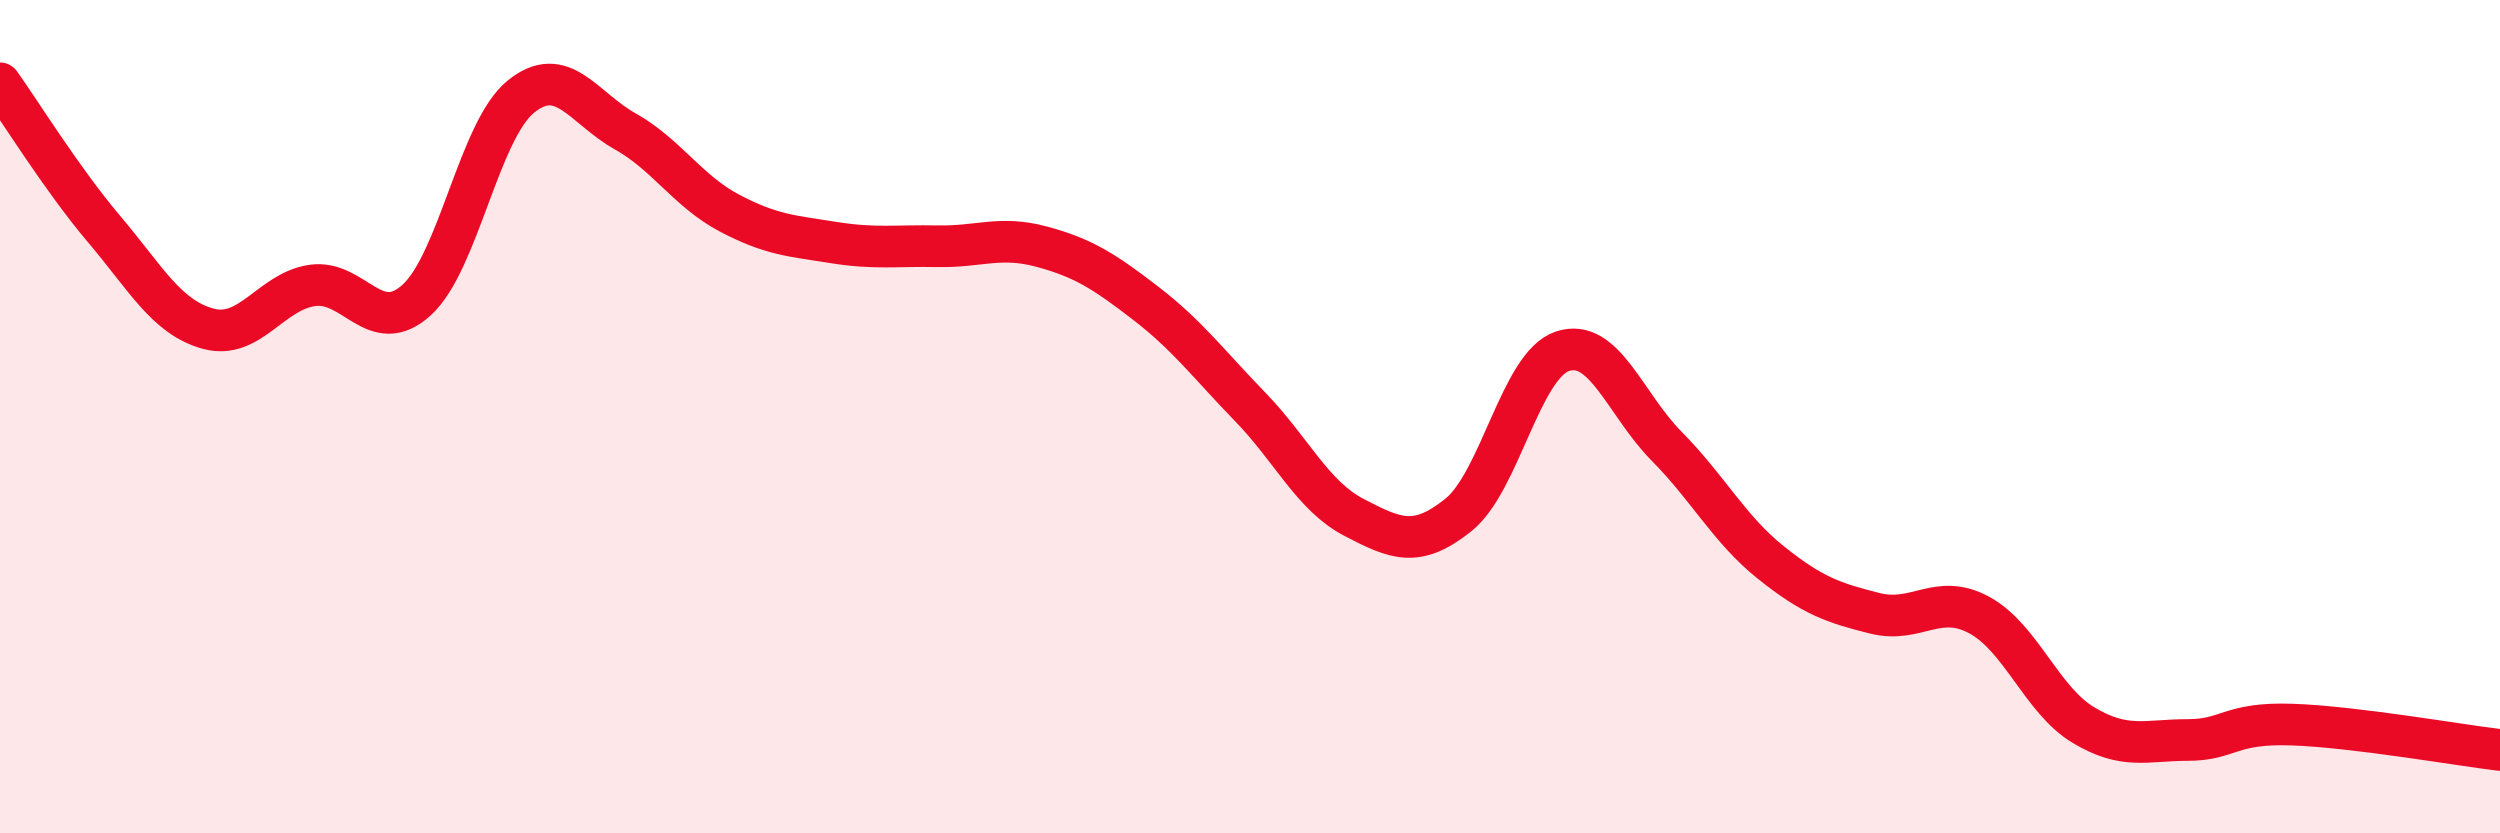 
    <svg width="60" height="20" viewBox="0 0 60 20" xmlns="http://www.w3.org/2000/svg">
      <path
        d="M 0,2 C 0.5,2.7 1.5,4.32 2.5,5.5 C 3.5,6.68 4,7.62 5,7.89 C 6,8.16 6.5,6.99 7.5,6.85 C 8.5,6.71 9,8.11 10,7.2 C 11,6.29 11.5,3.13 12.5,2.32 C 13.5,1.51 14,2.59 15,3.15 C 16,3.71 16.5,4.58 17.5,5.11 C 18.5,5.64 19,5.66 20,5.82 C 21,5.98 21.5,5.89 22.5,5.91 C 23.5,5.93 24,5.65 25,5.92 C 26,6.19 26.5,6.51 27.5,7.28 C 28.5,8.05 29,8.73 30,9.76 C 31,10.79 31.5,11.9 32.5,12.42 C 33.5,12.94 34,13.16 35,12.36 C 36,11.56 36.5,8.76 37.5,8.43 C 38.5,8.1 39,9.7 40,10.71 C 41,11.72 41.5,12.7 42.5,13.5 C 43.5,14.3 44,14.47 45,14.72 C 46,14.97 46.5,14.22 47.5,14.76 C 48.5,15.3 49,16.8 50,17.4 C 51,18 51.5,17.76 52.5,17.76 C 53.5,17.76 53.5,17.34 55,17.39 C 56.5,17.44 59,17.88 60,18L60 20L0 20Z"
        fill="#EB0A25"
        opacity="0.1"
        stroke-linecap="round"
        stroke-linejoin="round"
      />
      <path
        d="M 0,2 C 0.5,2.7 1.5,4.32 2.5,5.5 C 3.5,6.68 4,7.62 5,7.89 C 6,8.16 6.5,6.99 7.5,6.85 C 8.5,6.71 9,8.11 10,7.2 C 11,6.29 11.5,3.13 12.5,2.32 C 13.5,1.51 14,2.59 15,3.15 C 16,3.71 16.5,4.58 17.5,5.11 C 18.5,5.64 19,5.66 20,5.82 C 21,5.98 21.5,5.89 22.5,5.91 C 23.5,5.93 24,5.65 25,5.92 C 26,6.19 26.5,6.51 27.5,7.28 C 28.5,8.05 29,8.73 30,9.76 C 31,10.79 31.5,11.9 32.5,12.42 C 33.5,12.94 34,13.16 35,12.36 C 36,11.56 36.5,8.76 37.5,8.43 C 38.5,8.1 39,9.7 40,10.71 C 41,11.72 41.5,12.7 42.5,13.5 C 43.5,14.3 44,14.47 45,14.72 C 46,14.97 46.5,14.22 47.5,14.76 C 48.5,15.3 49,16.8 50,17.4 C 51,18 51.5,17.76 52.5,17.76 C 53.5,17.76 53.5,17.34 55,17.39 C 56.5,17.44 59,17.88 60,18"
        stroke="#EB0A25"
        stroke-width="1"
        fill="none"
        stroke-linecap="round"
        stroke-linejoin="round"
      />
    </svg>
  